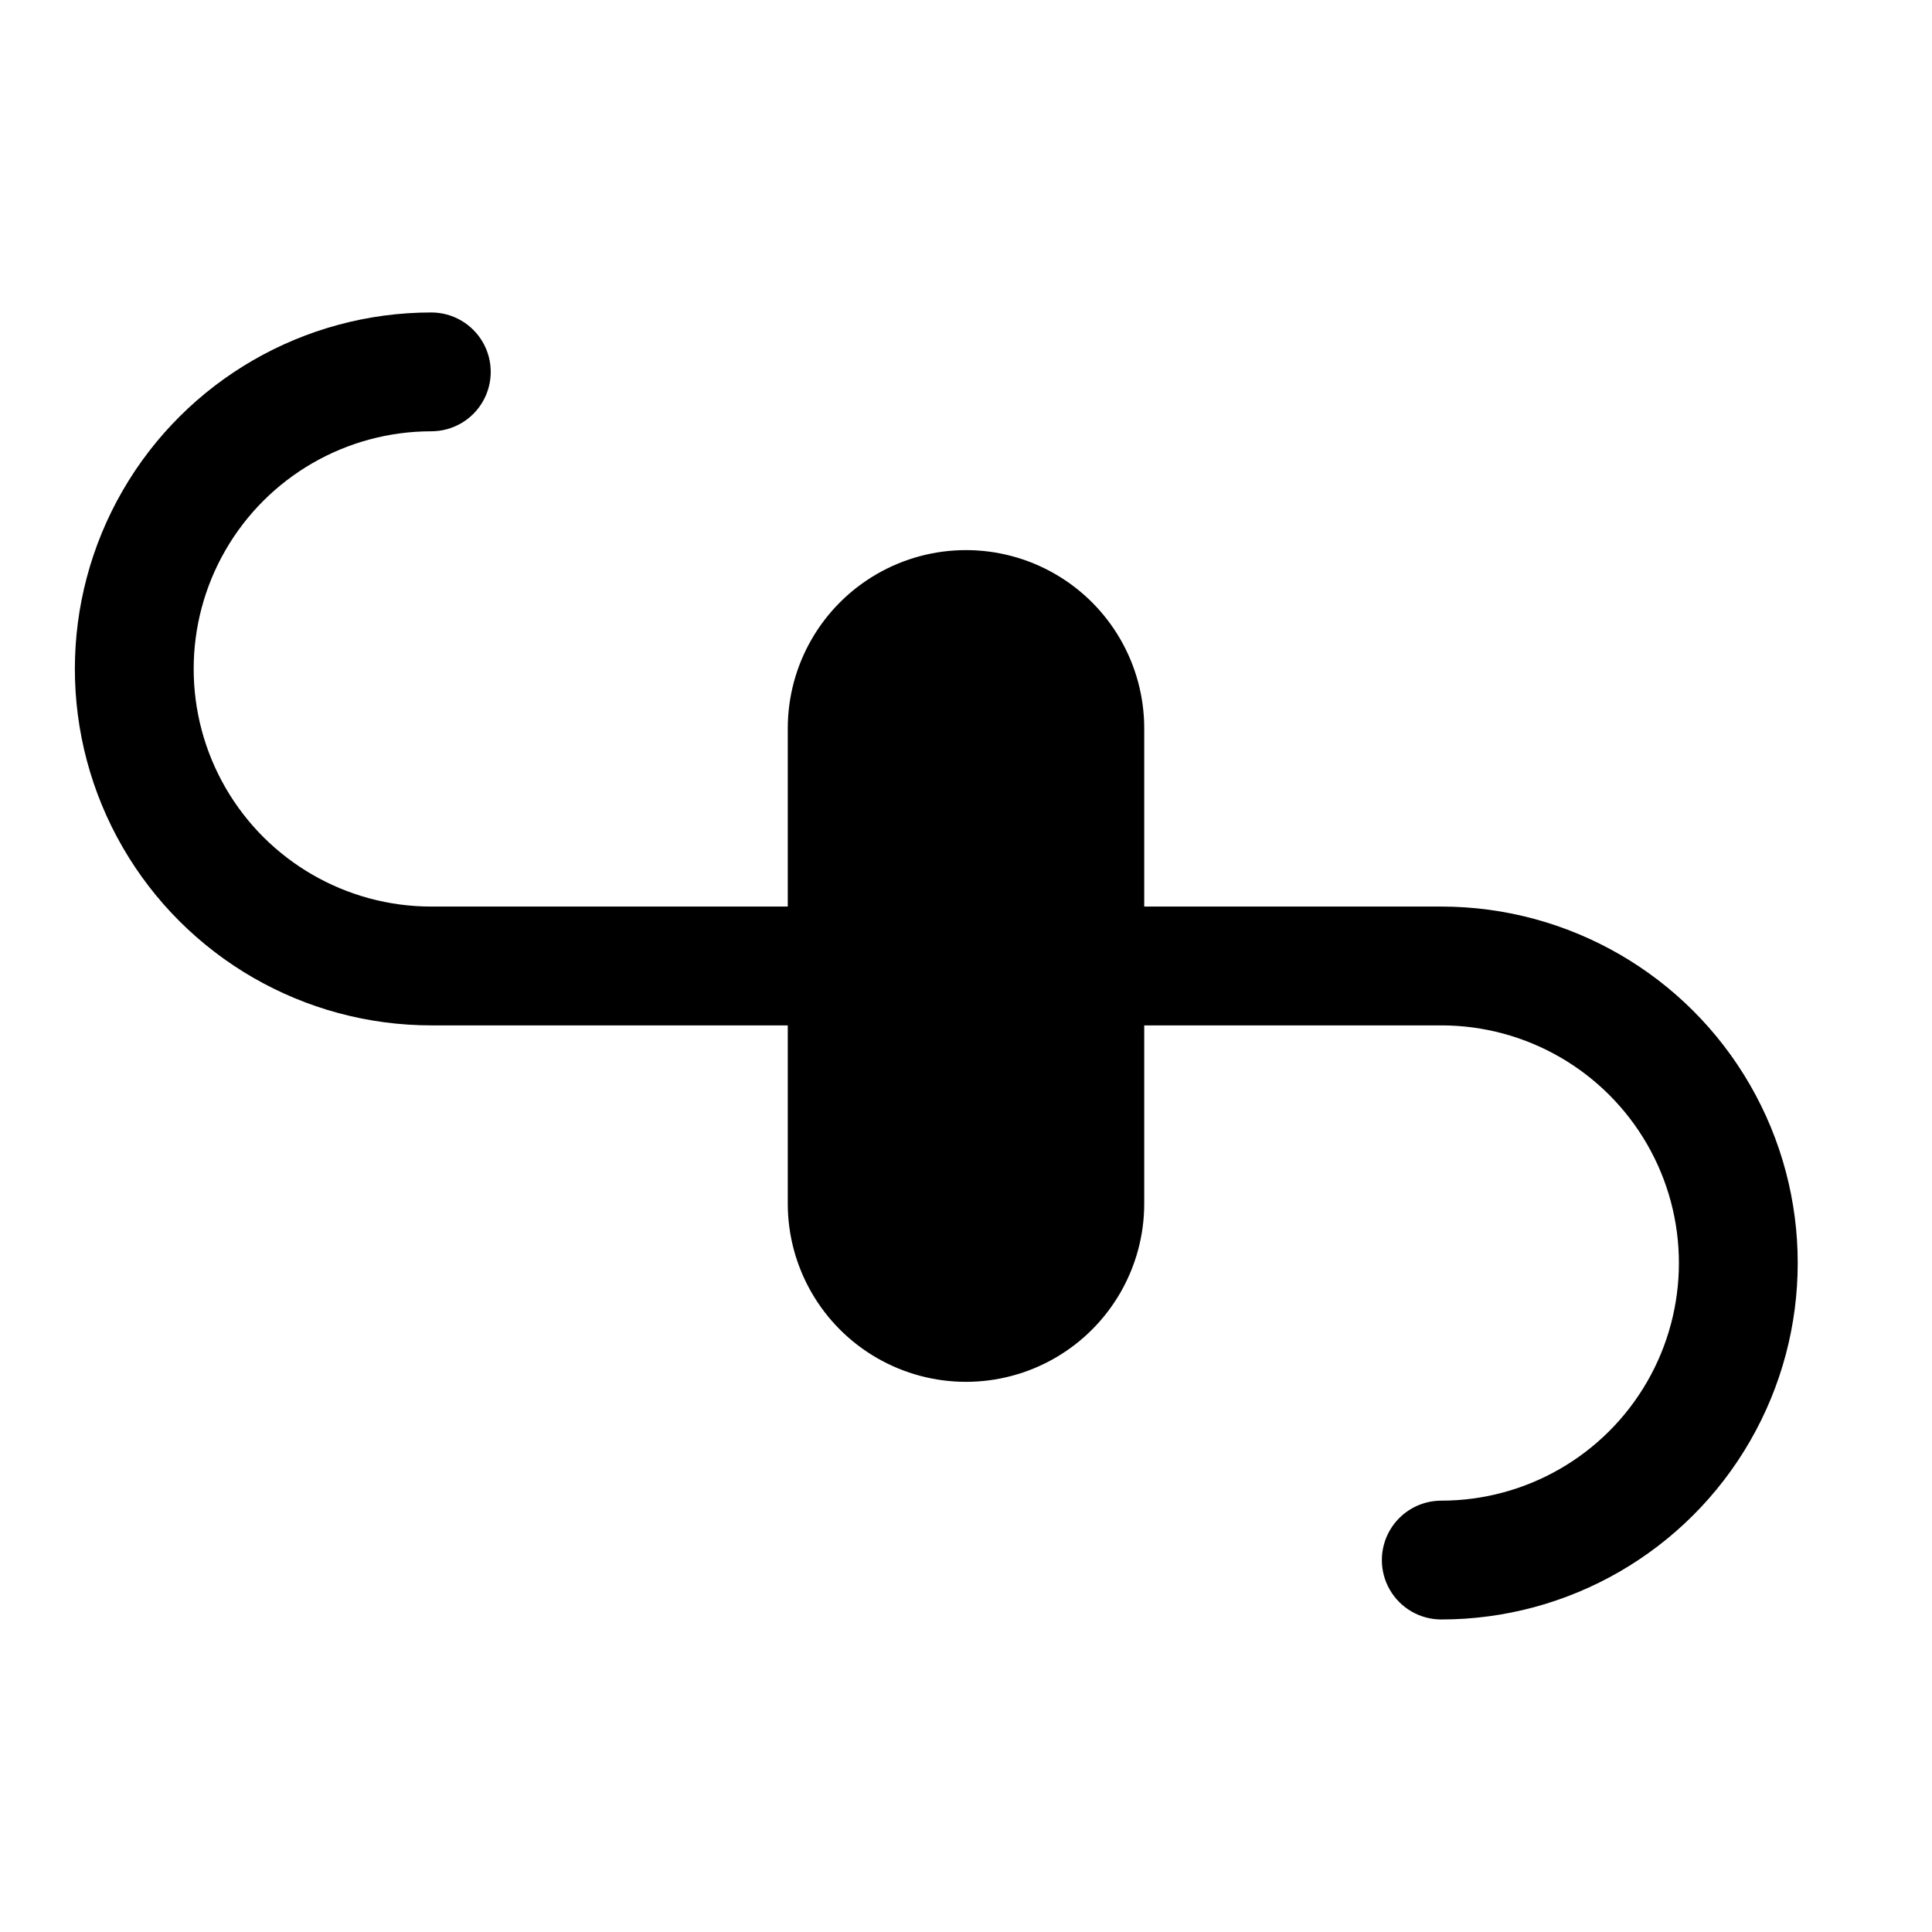 <?xml version="1.0" encoding="UTF-8"?>
<!-- Uploaded to: SVG Repo, www.svgrepo.com, Generator: SVG Repo Mixer Tools -->
<svg fill="#000000" width="800px" height="800px" version="1.1" viewBox="144 144 512 512" xmlns="http://www.w3.org/2000/svg">
 <path d="m525.95 384.25h-78.719v-47.23c0-16.875-9.004-32.469-23.617-40.906s-32.617-8.438-47.23 0c-14.613 8.438-23.617 24.031-23.617 40.906v47.23h-94.465c-22.496 0-43.289-12.004-54.539-31.488s-11.25-43.492 0-62.977c11.25-19.484 32.043-31.488 54.539-31.488 5.625 0 10.824-3 13.637-7.871 2.812-4.871 2.812-10.871 0-15.742s-8.012-7.875-13.637-7.875c-33.746 0-64.934 18.008-81.809 47.234-16.871 29.227-16.871 65.234 0 94.465 16.875 29.227 48.062 47.23 81.809 47.23h94.465v47.234c0 16.871 9.004 32.465 23.617 40.902 14.613 8.438 32.617 8.438 47.23 0s23.617-24.031 23.617-40.902v-47.234h78.719c22.5 0 43.293 12.004 54.539 31.488 11.25 19.484 11.25 43.492 0 62.977-11.246 19.484-32.039 31.488-54.539 31.488-5.625 0-10.82 3-13.633 7.871s-2.812 10.875 0 15.746 8.008 7.871 13.633 7.871c33.75 0 64.938-18.004 81.809-47.234 16.875-29.227 16.875-65.234 0-94.461-16.871-29.23-48.059-47.234-81.809-47.234z"/>
</svg>
